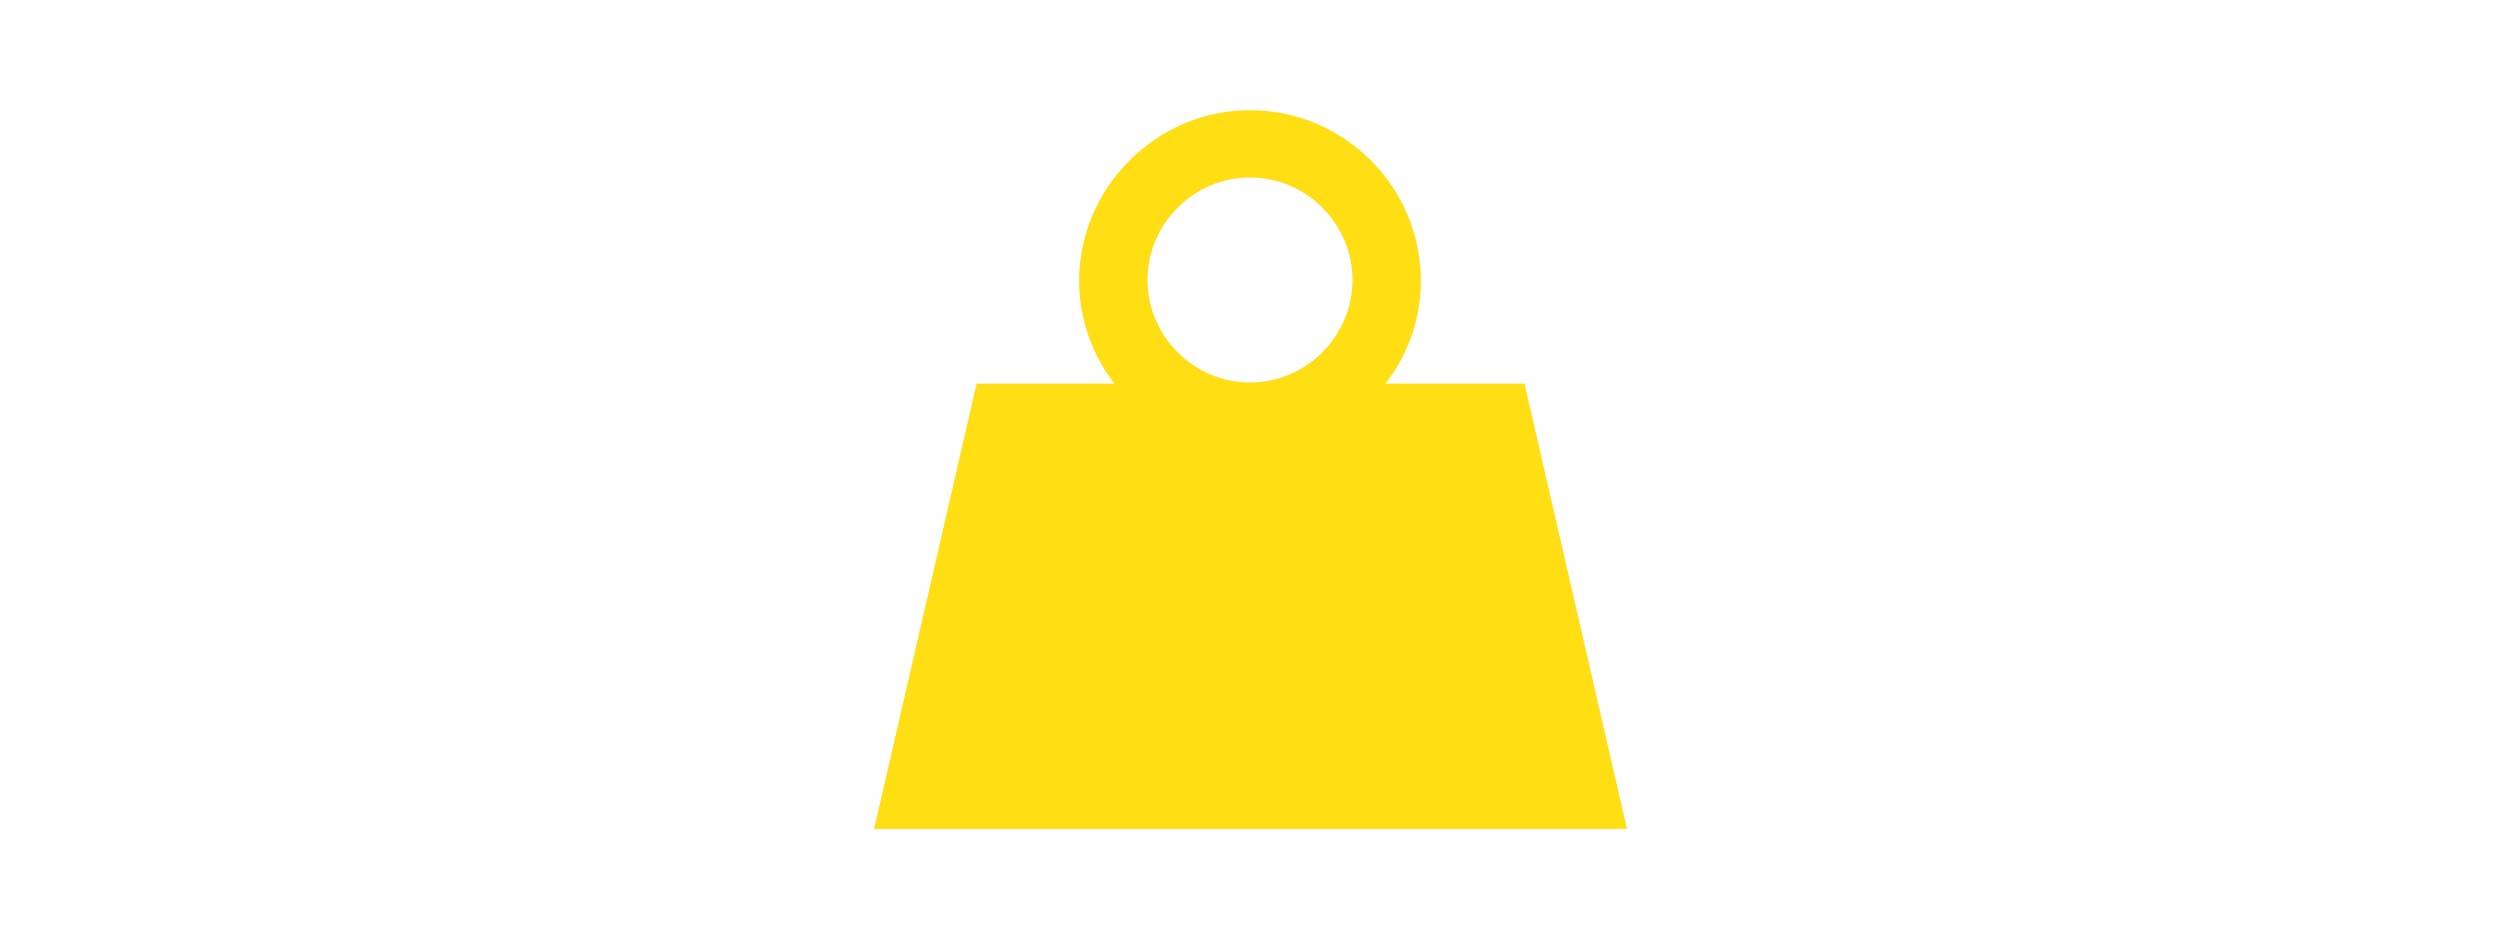 <?xml version="1.0" encoding="UTF-8"?>
<svg id="Livello_1" xmlns="http://www.w3.org/2000/svg" version="1.1" viewBox="0 0 22.68 8.5">
  <!-- Generator: Adobe Illustrator 29.7.0, SVG Export Plug-In . SVG Version: 2.1.1 Build 138)  -->
  <defs>
    <style>
      .st0 {
        fill: #ffde14;
      }
    </style>
  </defs>
  <path class="st0" d="M13.82,3.48h-1.25c.2-.26.32-.58.32-.93,0-.86-.7-1.55-1.55-1.55s-1.55.7-1.55,1.55c0,.35.12.67.32.93h-1.25l-.93,4.04h6.83l-.93-4.04ZM11.34,1.61c.51,0,.93.42.93.93s-.42.93-.93.93-.93-.42-.93-.93.42-.93.93-.93Z"/>
</svg>